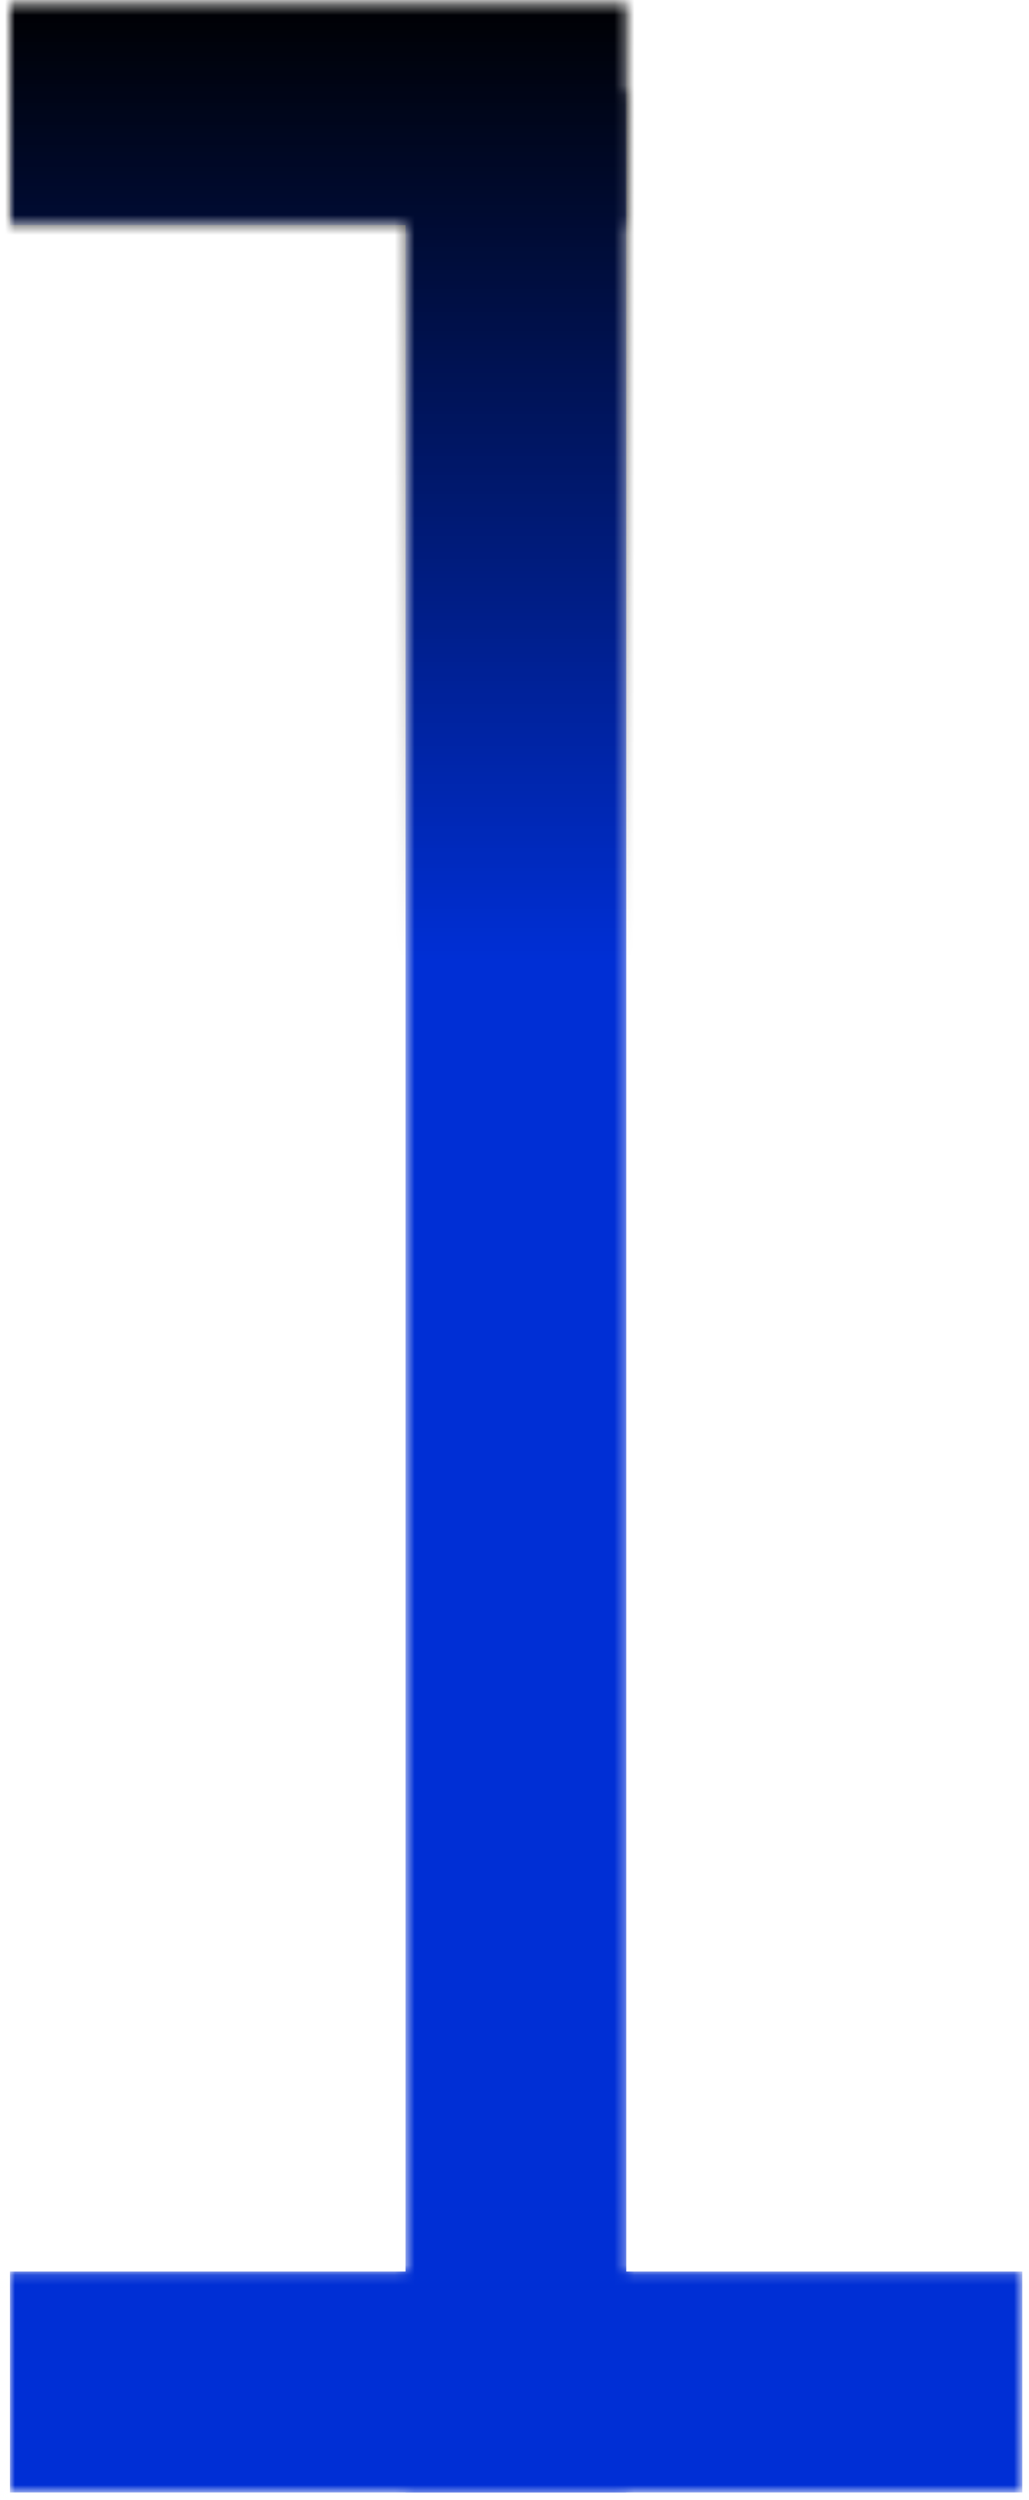 <svg width="103" height="250" viewBox="0 0 103 250" fill="none" xmlns="http://www.w3.org/2000/svg">
<mask id="mask0_493_80" style="mask-type:alpha" maskUnits="userSpaceOnUse" x="0" y="0" width="103" height="250">
<path d="M51.642 20.215V238.201" stroke="#002FD5" stroke-width="22.098" stroke-miterlimit="10" stroke-linecap="square"/>
<path d="M91.279 238.201H51.641H12.045" stroke="#002FD5" stroke-width="22.098" stroke-miterlimit="10" stroke-linecap="square"/>
<path d="M51.641 11.462H12.045" stroke="#002FD5" stroke-width="22.098" stroke-miterlimit="10" stroke-linecap="square"/>
</mask>
<g mask="url(#mask0_493_80)">
<path d="M51.642 20.215V238.201" stroke="#002FD5" stroke-width="22.098" stroke-miterlimit="10" stroke-linecap="square"/>
<path d="M91.279 238.201H51.641H12.045" stroke="#002FD5" stroke-width="22.098" stroke-miterlimit="10" stroke-linecap="square"/>
<path d="M51.641 11.462H12.045" stroke="#002FD5" stroke-width="22.098" stroke-miterlimit="10" stroke-linecap="square"/>
<rect x="231.682" y="149.485" width="360.082" height="150.447" transform="rotate(-180 231.682 149.485)" fill="url(#paint0_linear_493_80)"/>
</g>
<defs>
<linearGradient id="paint0_linear_493_80" x1="411.722" y1="149.485" x2="411.722" y2="299.932" gradientUnits="userSpaceOnUse">
<stop offset="0.355" stop-opacity="0"/>
<stop offset="1"/>
</linearGradient>
</defs>
</svg>
